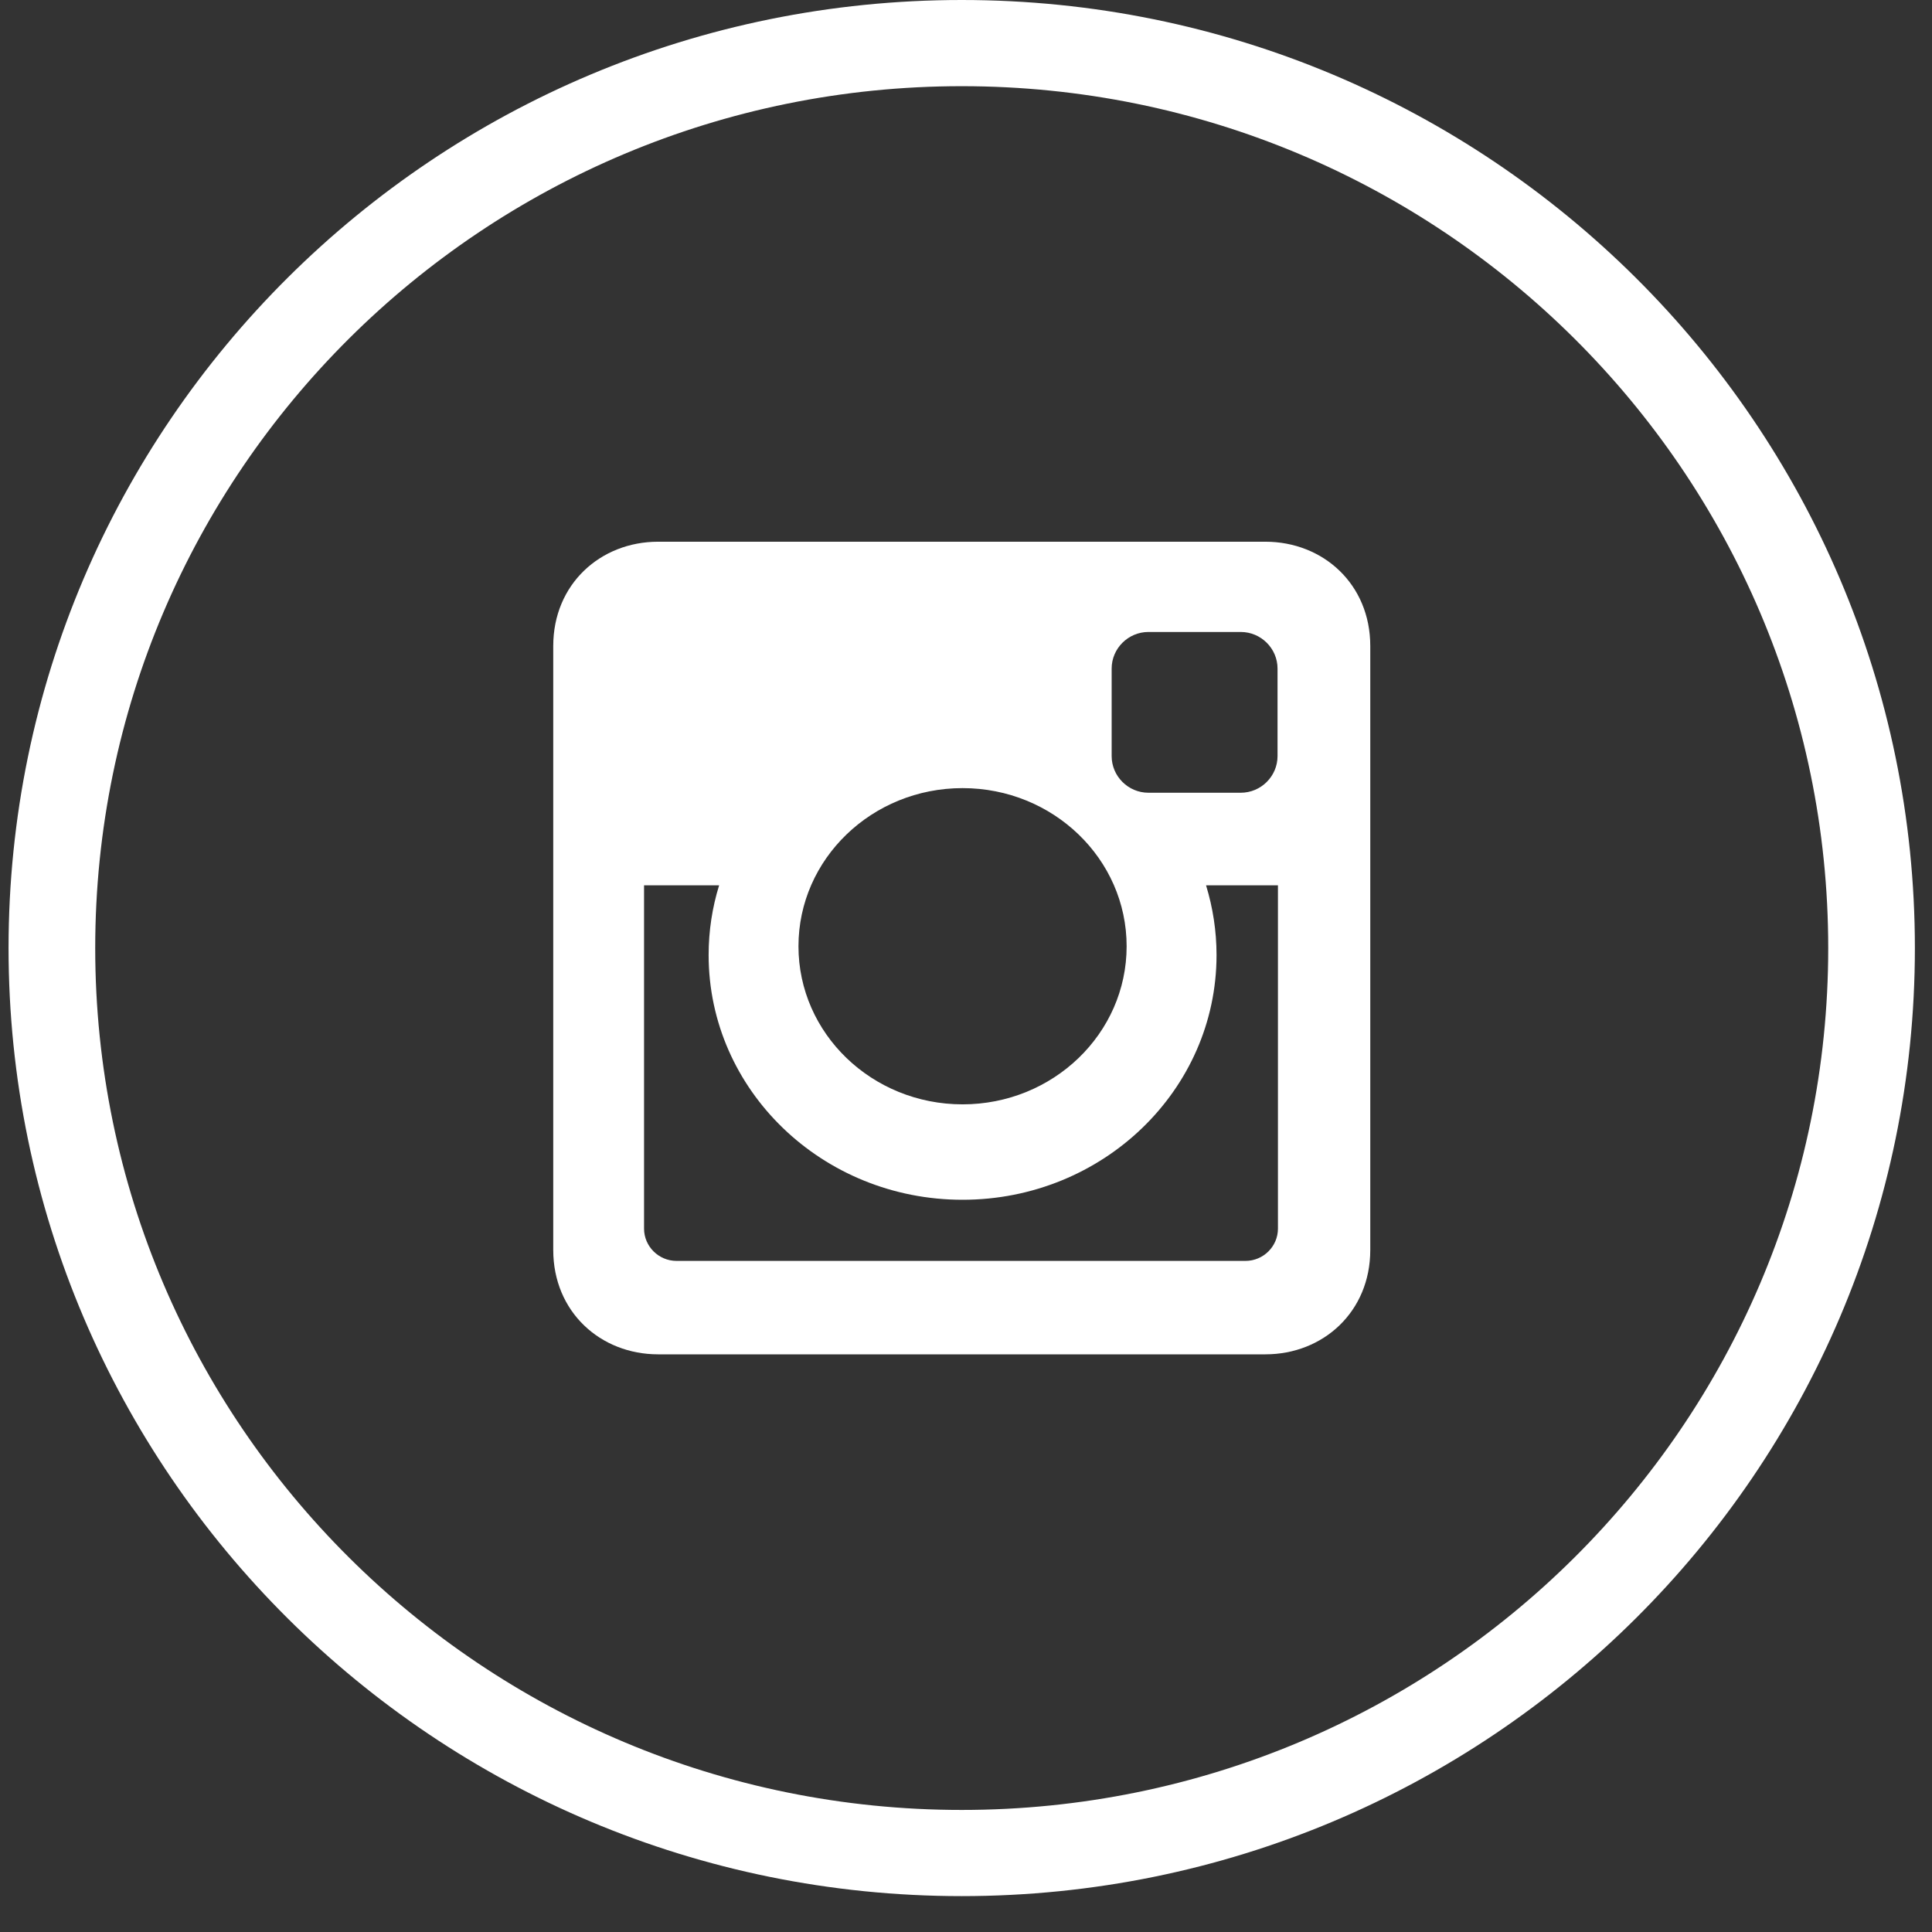 <svg width="28" height="28" viewBox="0 0 28 28" fill="none" xmlns="http://www.w3.org/2000/svg">
<rect x="0" y="0" width="28" height="28" fill="#333333" stroke="none"/>
<path d="M27.752 13.74C27.752 6.152 21.567 0 13.938 0C6.309 0 0.124 6.152 0.124 13.74C0.124 21.328 6.309 27.48 13.938 27.48C21.567 27.48 27.752 21.328 27.752 13.74ZM1.38 13.74C1.38 6.841 7.002 1.249 13.938 1.249C20.874 1.249 26.496 6.841 26.496 13.74C26.496 20.639 20.874 26.231 13.938 26.231C7.002 26.231 1.38 20.639 1.38 13.74Z" fill="white"/>
<path d="M9.538 7.851H18.339C19.175 7.851 19.859 8.466 19.859 9.362V18.116C19.859 19.012 19.175 19.628 18.339 19.628H9.538C8.702 19.628 8.018 19.012 8.018 18.116V9.362C8.018 8.466 8.702 7.851 9.538 7.851ZM16.644 9.159C16.351 9.159 16.111 9.398 16.111 9.689V10.958C16.111 11.25 16.351 11.489 16.644 11.489H17.982C18.275 11.489 18.515 11.25 18.515 10.958V9.689C18.515 9.398 18.275 9.159 17.982 9.159H16.644ZM18.521 12.831H17.479C17.577 13.151 17.631 13.491 17.631 13.841C17.631 15.8 15.982 17.388 13.95 17.388C11.918 17.388 10.27 15.8 10.27 13.841C10.27 13.49 10.323 13.151 10.422 12.831H9.334V17.806C9.334 18.063 9.546 18.274 9.805 18.274H18.05C18.309 18.274 18.521 18.064 18.521 17.806V12.831H18.521ZM13.95 11.422C12.637 11.422 11.572 12.448 11.572 13.714C11.572 14.979 12.637 16.005 13.95 16.005C15.263 16.005 16.328 14.979 16.328 13.714C16.328 12.448 15.263 11.422 13.95 11.422Z" fill="white"/>
</svg>
